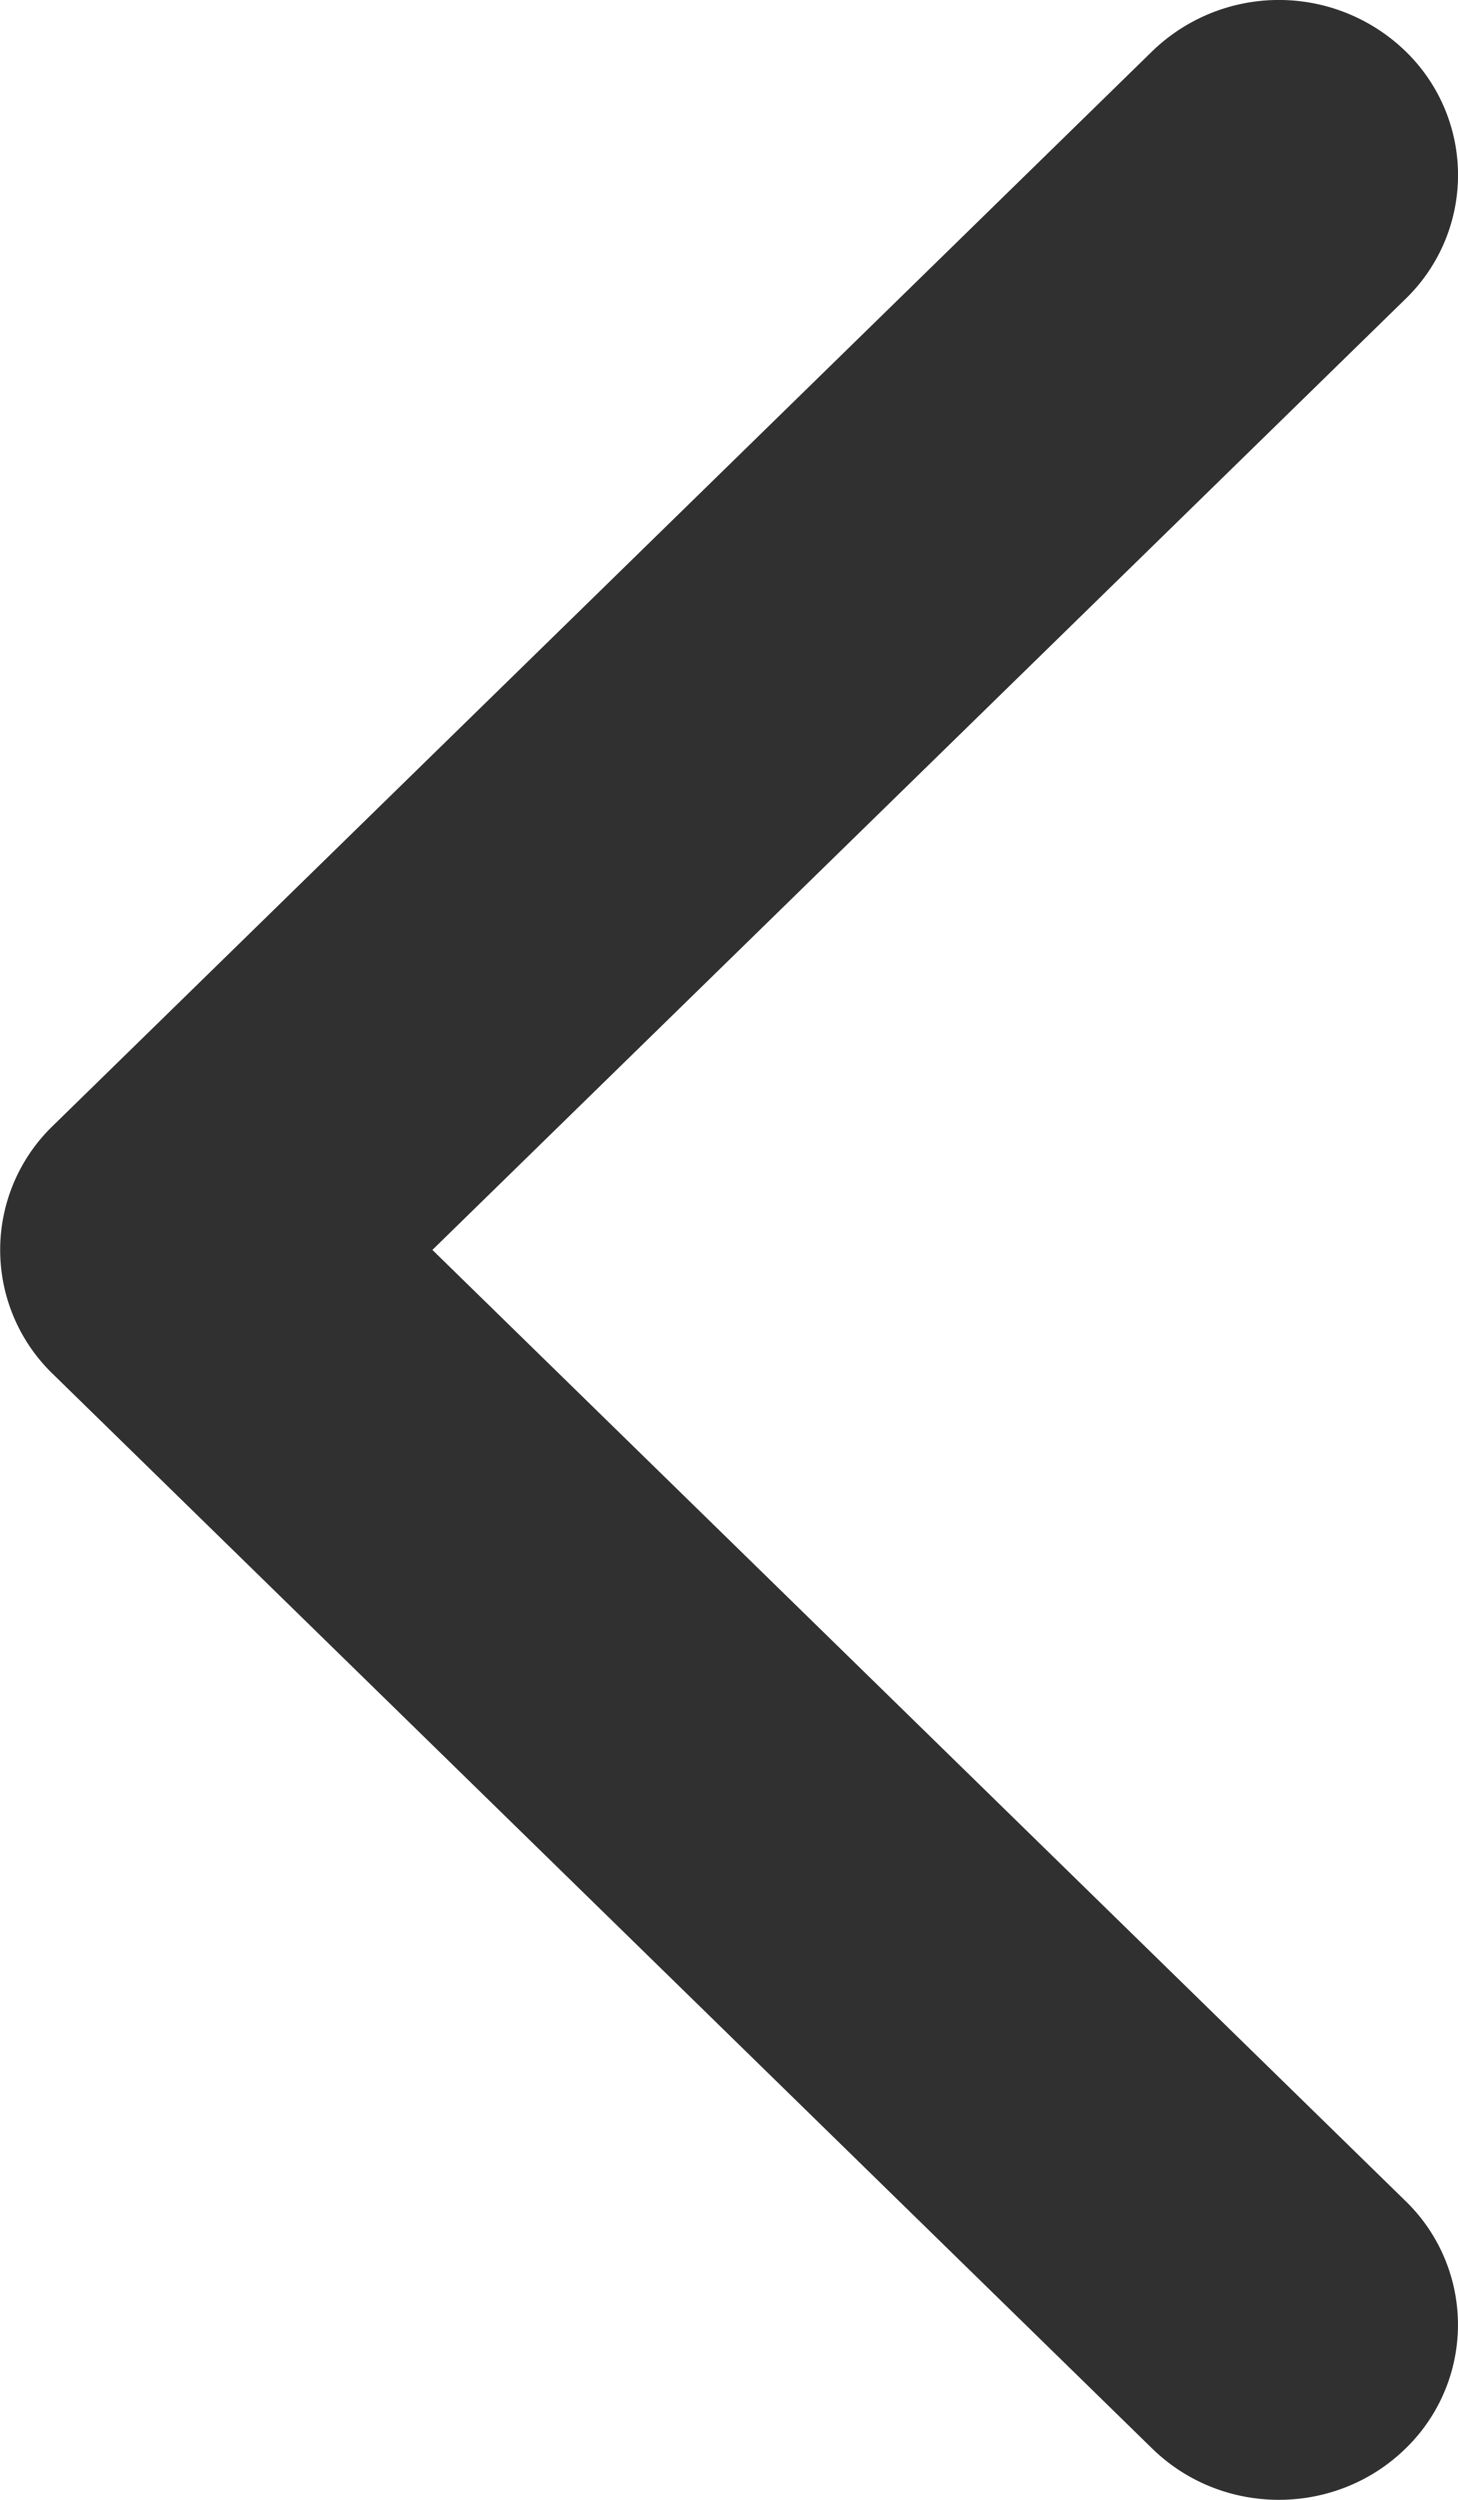 <svg xmlns="http://www.w3.org/2000/svg" width="14" height="24" viewBox="0 0 14 24">
    <path fill="#303030" fill-rule="nonzero" d="M.504 13.188l10.56 10.32c.672.656 1.76.656 2.432 0a1.654 1.654 0 0 0 0-2.377L4.152 12l9.344-9.13a1.654 1.654 0 0 0 0-2.378 1.748 1.748 0 0 0-2.432 0L.504 10.812a1.656 1.656 0 0 0 0 2.376z"/>
</svg>

